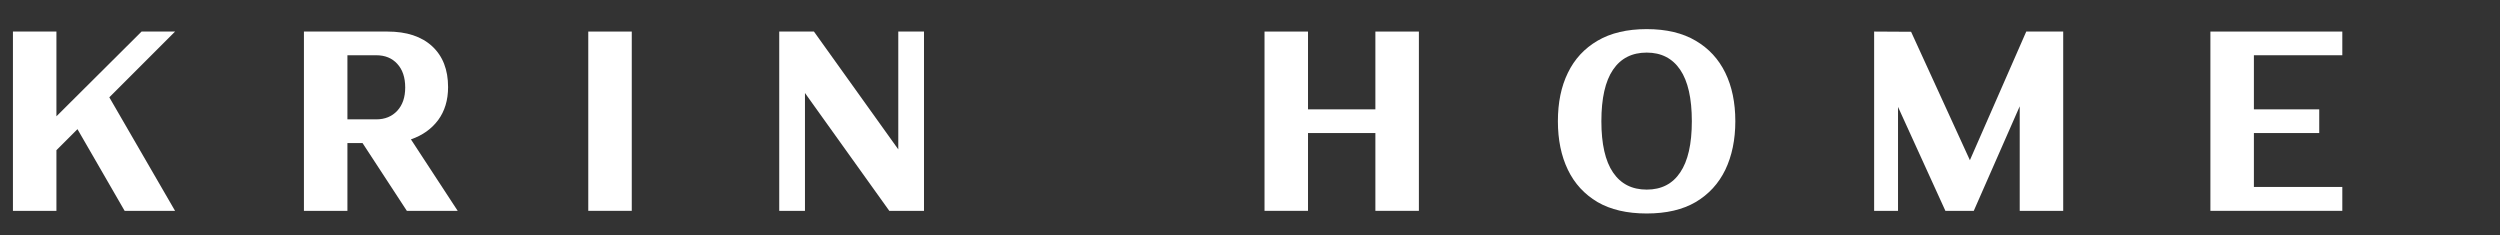 <svg height="18.017" width="191.31" style="max-height: 500px" xmlns="http://www.w3.org/2000/svg" xmlns:xlink="http://www.w3.org/1999/xlink" zoomAndPan="magnify" viewBox="18.686 7.542 191.31 18.017" preserveAspectRatio="xMidYMid meet" version="1.0"><rect x="18.686" y="7.542" width="191.31" height="18.017" fill="#333333" stroke="none"/><defs><g></g></defs><g fill="#ffffff" fill-opacity="1"><g transform="translate(18.348, 23.676)"><g><path d="M 1.328 0 L 1.328 -13.719 L 4.656 -13.719 L 4.656 -7.234 L 11.172 -13.719 L 13.734 -13.719 L 8.703 -8.688 L 13.734 0 L 9.875 0 L 6.266 -6.25 L 4.656 -4.641 L 4.656 0 Z M 1.328 0"></path></g></g></g><g fill="#ffffff" fill-opacity="1"><g transform="translate(40.616, 23.676)"><g><path d="M 1.328 0 L 1.328 -13.719 L 7.719 -13.719 C 9.188 -13.719 10.328 -13.344 11.141 -12.594 C 11.953 -11.844 12.359 -10.801 12.359 -9.469 C 12.359 -8.469 12.102 -7.625 11.594 -6.938 C 11.082 -6.258 10.391 -5.77 9.516 -5.469 L 13.094 0 L 9.203 0 L 5.812 -5.188 L 4.656 -5.188 L 4.656 0 Z M 4.656 -7 L 6.859 -7 C 7.523 -7 8.062 -7.219 8.469 -7.656 C 8.875 -8.094 9.078 -8.688 9.078 -9.438 C 9.078 -10.207 8.875 -10.812 8.469 -11.25 C 8.07 -11.688 7.535 -11.906 6.859 -11.906 L 4.656 -11.906 Z M 4.656 -7"></path></g></g></g><g fill="#ffffff" fill-opacity="1"><g transform="translate(62.375, 23.676)"><g><path d="M 1.328 0 L 1.328 -13.719 L 4.656 -13.719 L 4.656 0 Z M 1.328 0"></path></g></g></g><g fill="#ffffff" fill-opacity="1"><g transform="translate(76.988, 23.676)"><g><path d="M 1.328 0 L 1.328 -13.719 L 3.984 -13.719 L 10.438 -4.703 L 10.438 -13.719 L 12.406 -13.719 L 12.406 0 L 9.75 0 L 3.297 -9.016 L 3.297 0 Z M 1.328 0"></path></g></g></g><g fill="#ffffff" fill-opacity="1"><g transform="translate(99.334, 23.676)"><g></g></g></g><g fill="#ffffff" fill-opacity="1"><g transform="translate(114.124, 23.676)"><g><path d="M 9.812 0 L 9.812 -5.953 L 4.656 -5.953 L 4.656 0 L 1.328 0 L 1.328 -13.719 L 4.656 -13.719 L 4.656 -7.766 L 9.812 -7.766 L 9.812 -13.719 L 13.141 -13.719 L 13.141 0 Z M 9.812 0"></path></g></g></g><g fill="#ffffff" fill-opacity="1"><g transform="translate(137.214, 23.676)"><g><path d="M 7.484 0.203 C 5.984 0.203 4.727 -0.086 3.719 -0.672 C 2.719 -1.266 1.961 -2.086 1.453 -3.141 C 0.941 -4.203 0.688 -5.441 0.688 -6.859 C 0.688 -8.285 0.941 -9.52 1.453 -10.562 C 1.961 -11.613 2.719 -12.43 3.719 -13.016 C 4.727 -13.609 5.984 -13.906 7.484 -13.906 C 8.984 -13.906 10.234 -13.609 11.234 -13.016 C 12.234 -12.43 12.988 -11.613 13.5 -10.562 C 14.008 -9.52 14.266 -8.285 14.266 -6.859 C 14.266 -5.441 14.008 -4.203 13.5 -3.141 C 12.988 -2.086 12.234 -1.266 11.234 -0.672 C 10.234 -0.086 8.984 0.203 7.484 0.203 Z M 4.016 -6.859 C 4.016 -5.117 4.312 -3.812 4.906 -2.938 C 5.5 -2.062 6.359 -1.625 7.484 -1.625 C 8.609 -1.625 9.461 -2.062 10.047 -2.938 C 10.641 -3.812 10.938 -5.117 10.938 -6.859 C 10.938 -8.609 10.641 -9.922 10.047 -10.797 C 9.453 -11.672 8.598 -12.109 7.484 -12.109 C 6.359 -12.109 5.5 -11.672 4.906 -10.797 C 4.312 -9.922 4.016 -8.609 4.016 -6.859 Z M 4.016 -6.859"></path></g></g></g><g fill="#ffffff" fill-opacity="1"><g transform="translate(160.774, 23.676)"><g><path d="M 1.328 0 L 1.328 -13.719 L 4.156 -13.703 L 8.656 -3.875 L 12.969 -13.719 L 15.797 -13.719 L 15.797 0 L 12.469 0 L 12.469 -8 L 8.953 0 L 6.781 0 L 3.156 -7.953 L 3.156 0 Z M 1.328 0"></path></g></g></g><g fill="#ffffff" fill-opacity="1"><g transform="translate(186.507, 23.676)"><g><path d="M 1.328 0 L 1.328 -13.719 L 11.422 -13.719 L 11.422 -11.906 L 4.656 -11.906 L 4.656 -7.766 L 9.656 -7.766 L 9.656 -5.953 L 4.656 -5.953 L 4.656 -1.828 L 11.422 -1.828 L 11.422 0 Z M 1.328 0"></path></g></g></g></svg>